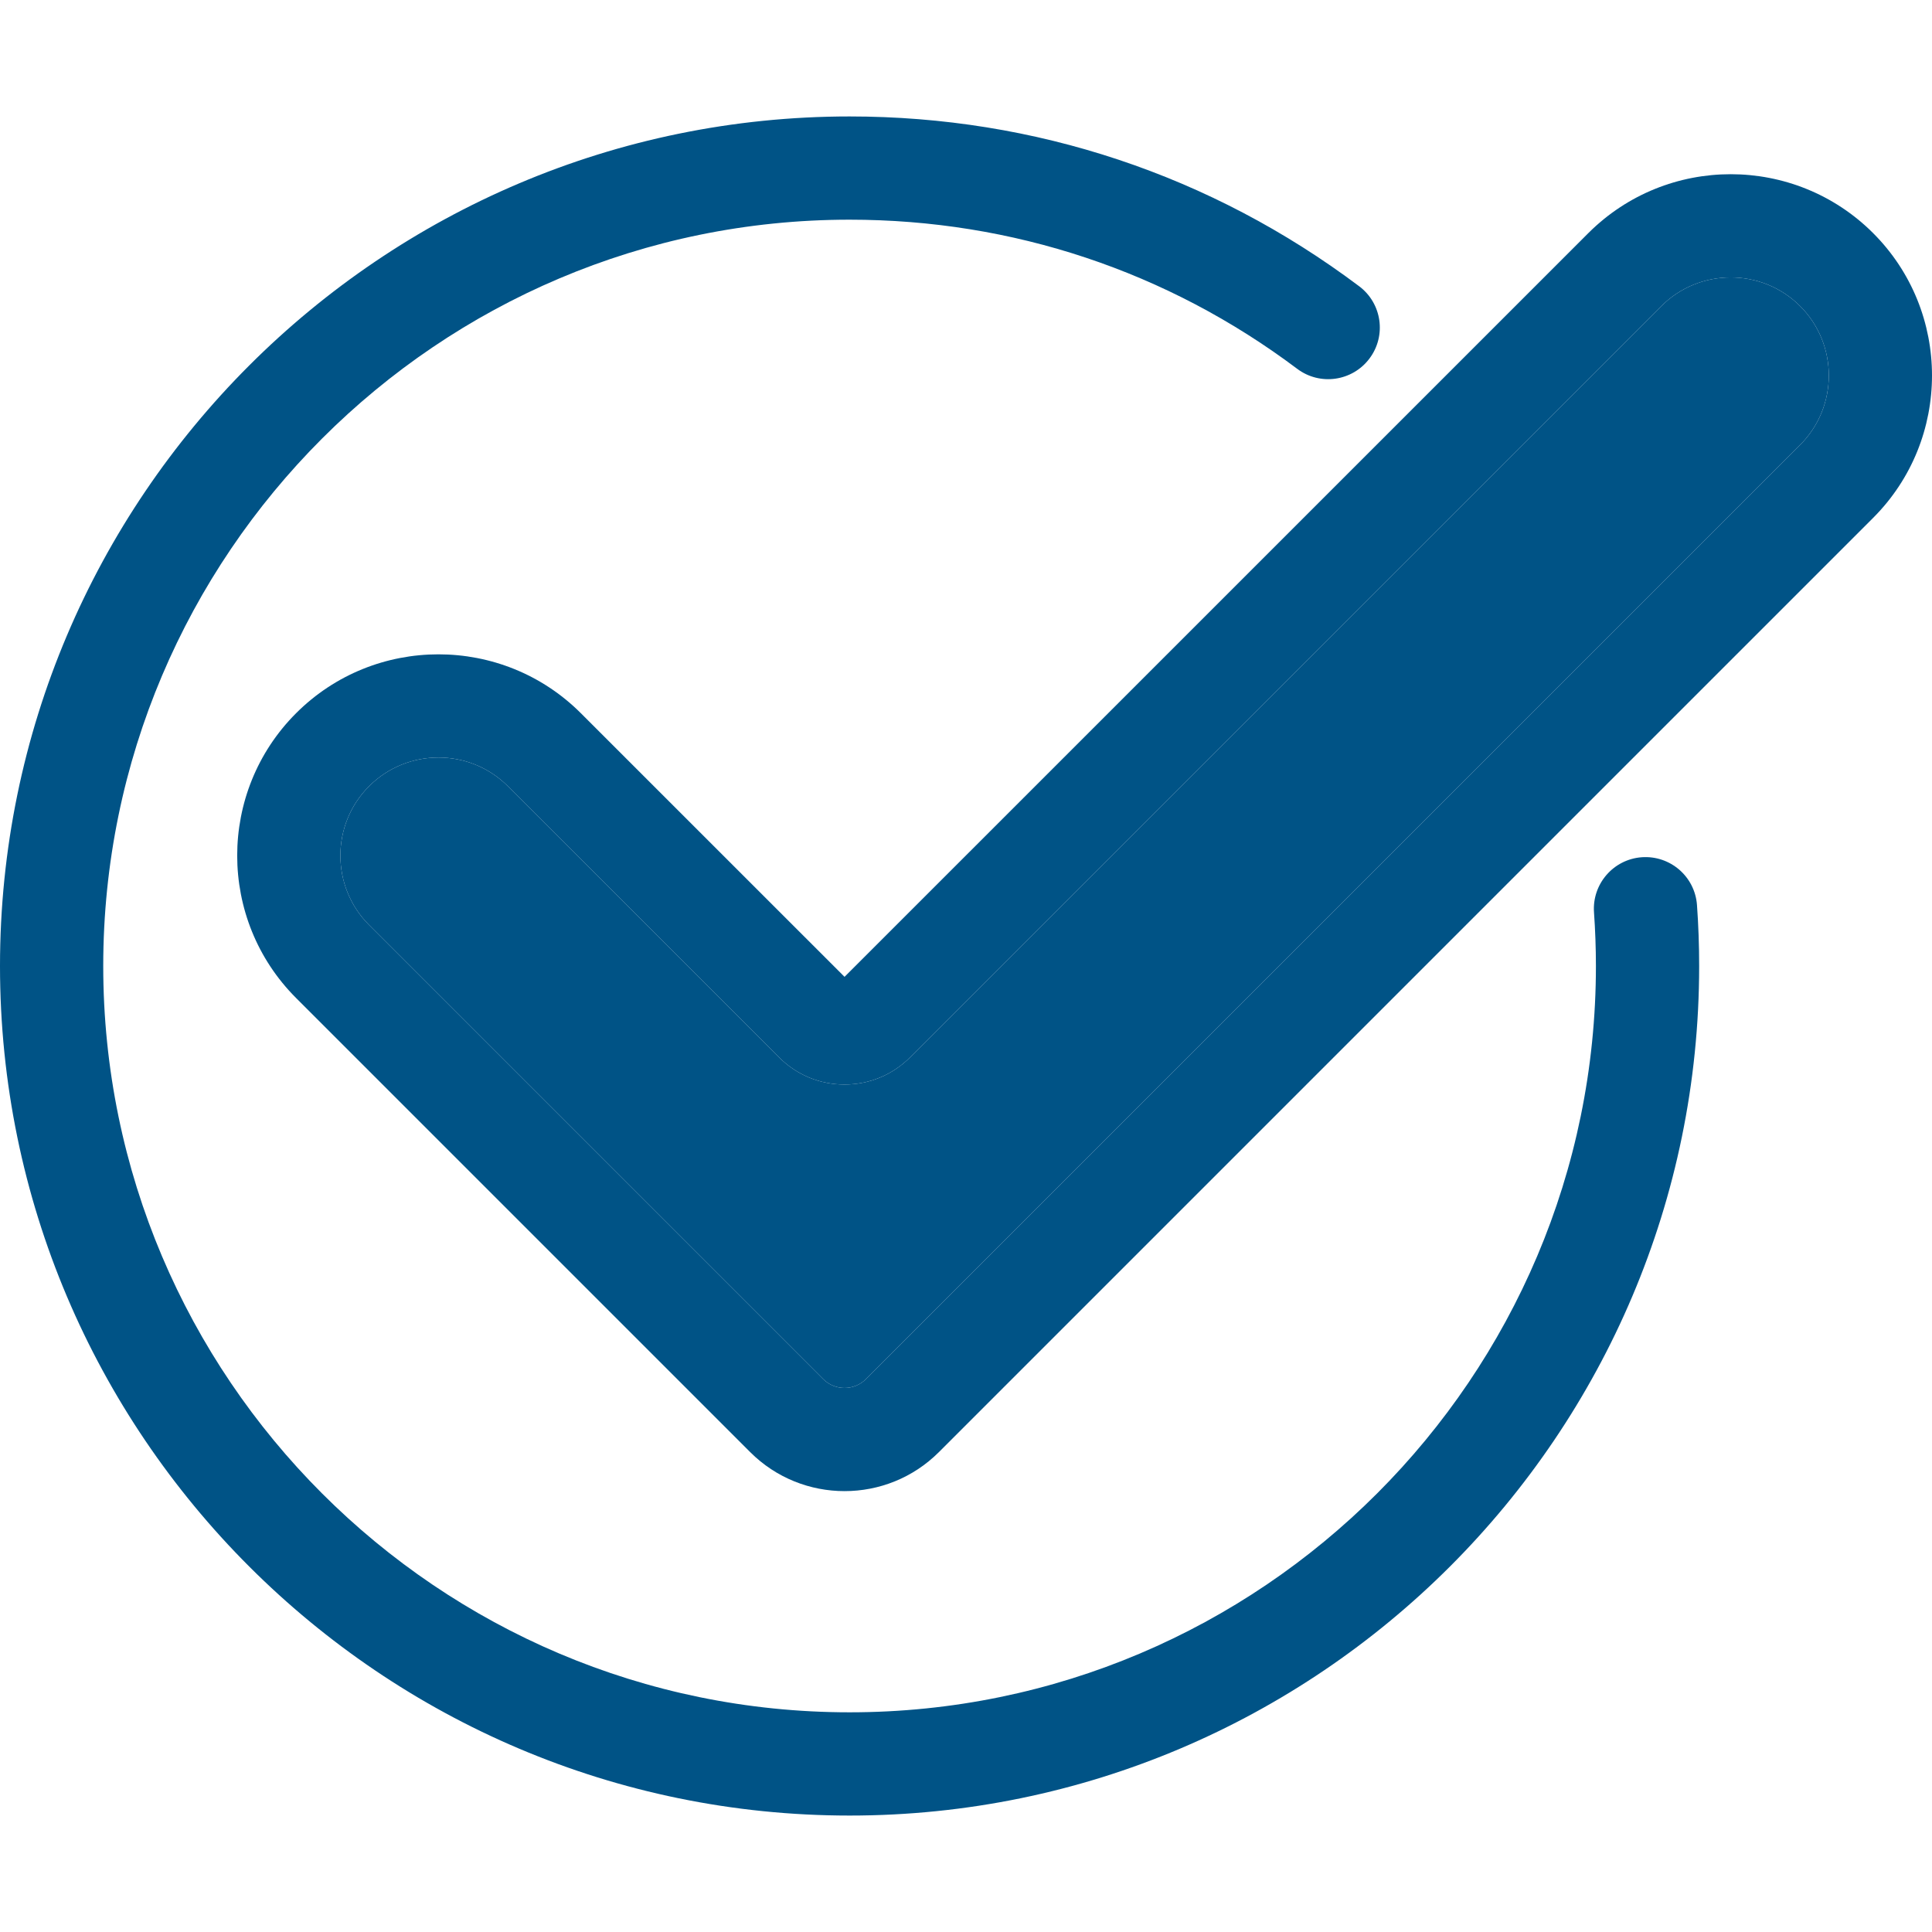 <!DOCTYPE svg PUBLIC "-//W3C//DTD SVG 1.1//EN" "http://www.w3.org/Graphics/SVG/1.1/DTD/svg11.dtd">
<!-- Uploaded to: SVG Repo, www.svgrepo.com, Transformed by: SVG Repo Mixer Tools -->
<svg height="800px" width="800px" version="1.1" id="Layer_1" xmlns="http://www.w3.org/2000/svg" xmlns:xlink="http://www.w3.org/1999/xlink" viewBox="0 0 512.001 512.001" xml:space="preserve" fill="#000000">
<g id="SVGRepo_bgCarrier" stroke-width="0"/>
<g id="SVGRepo_tracerCarrier" stroke-linecap="round" stroke-linejoin="round"/>
<g id="SVGRepo_iconCarrier"> <path style="fill:#0053861E0478;" d="M496.396,61.776c20.807,20.807,20.807,54.664,0,75.471L248.82,384.822 c-6.895,6.895-15.951,10.342-25.007,10.342c-9.056,0-18.112-3.447-25.007-10.342l-120.34-120.34 c-20.807-20.807-20.807-54.664,0-75.471s54.664-20.807,75.471,0l69.876,69.862L420.925,61.776 c10.41-10.397,24.063-15.609,37.742-15.609C472.319,46.167,485.999,51.379,496.396,61.776z M477.052,117.904 c10.137-10.15,10.137-26.648,0-36.785c-10.137-10.137-26.648-10.137-36.785,0L241.16,280.227 c-4.637,4.637-10.793,7.182-17.346,7.182c-6.553,0-12.708-2.544-17.332-7.182l-71.887-71.873 c-5.075-5.075-11.724-7.606-18.386-7.606c-6.662,0-13.324,2.531-18.399,7.606c-10.137,10.137-10.137,26.634,0,36.785l120.34,120.34 c3.119,3.119,8.208,3.119,11.327,0L477.052,117.904z"/> <path style="fill:#005386;" d="M477.052,81.119c10.137,10.137,10.137,26.634,0,36.785L229.477,365.479 c-3.119,3.119-8.208,3.119-11.327,0L97.81,245.139c-10.137-10.15-10.137-26.648,0-36.785c5.075-5.075,11.737-7.606,18.399-7.606 c6.662,0,13.31,2.531,18.386,7.606l71.887,71.873c4.624,4.637,10.78,7.182,17.332,7.182s12.708-2.544,17.346-7.182L440.268,81.119 C450.404,70.982,466.916,70.982,477.052,81.119z"/> <path style="fill:#0053861E0478;" d="M449.72,239.845c0.383,5.308,0.575,10.739,0.575,16.156c0,124.143-100.997,225.141-225.141,225.141 S0,380.144,0,256S101.011,30.86,225.154,30.86c49.165,0,95.867,15.568,135.046,45.006c6.046,4.542,7.264,13.119,2.722,19.152 c-4.542,6.046-13.119,7.264-19.152,2.722c-34.418-25.855-75.43-39.521-118.617-39.521C116.086,58.219,27.359,146.946,27.359,256 s88.727,197.781,197.795,197.781c109.055,0,197.781-88.727,197.781-197.781c0-4.761-0.178-9.535-0.506-14.186 c-0.547-7.538,5.13-14.09,12.654-14.637C442.634,226.644,449.173,232.307,449.72,239.845z"/> </g>
</svg>